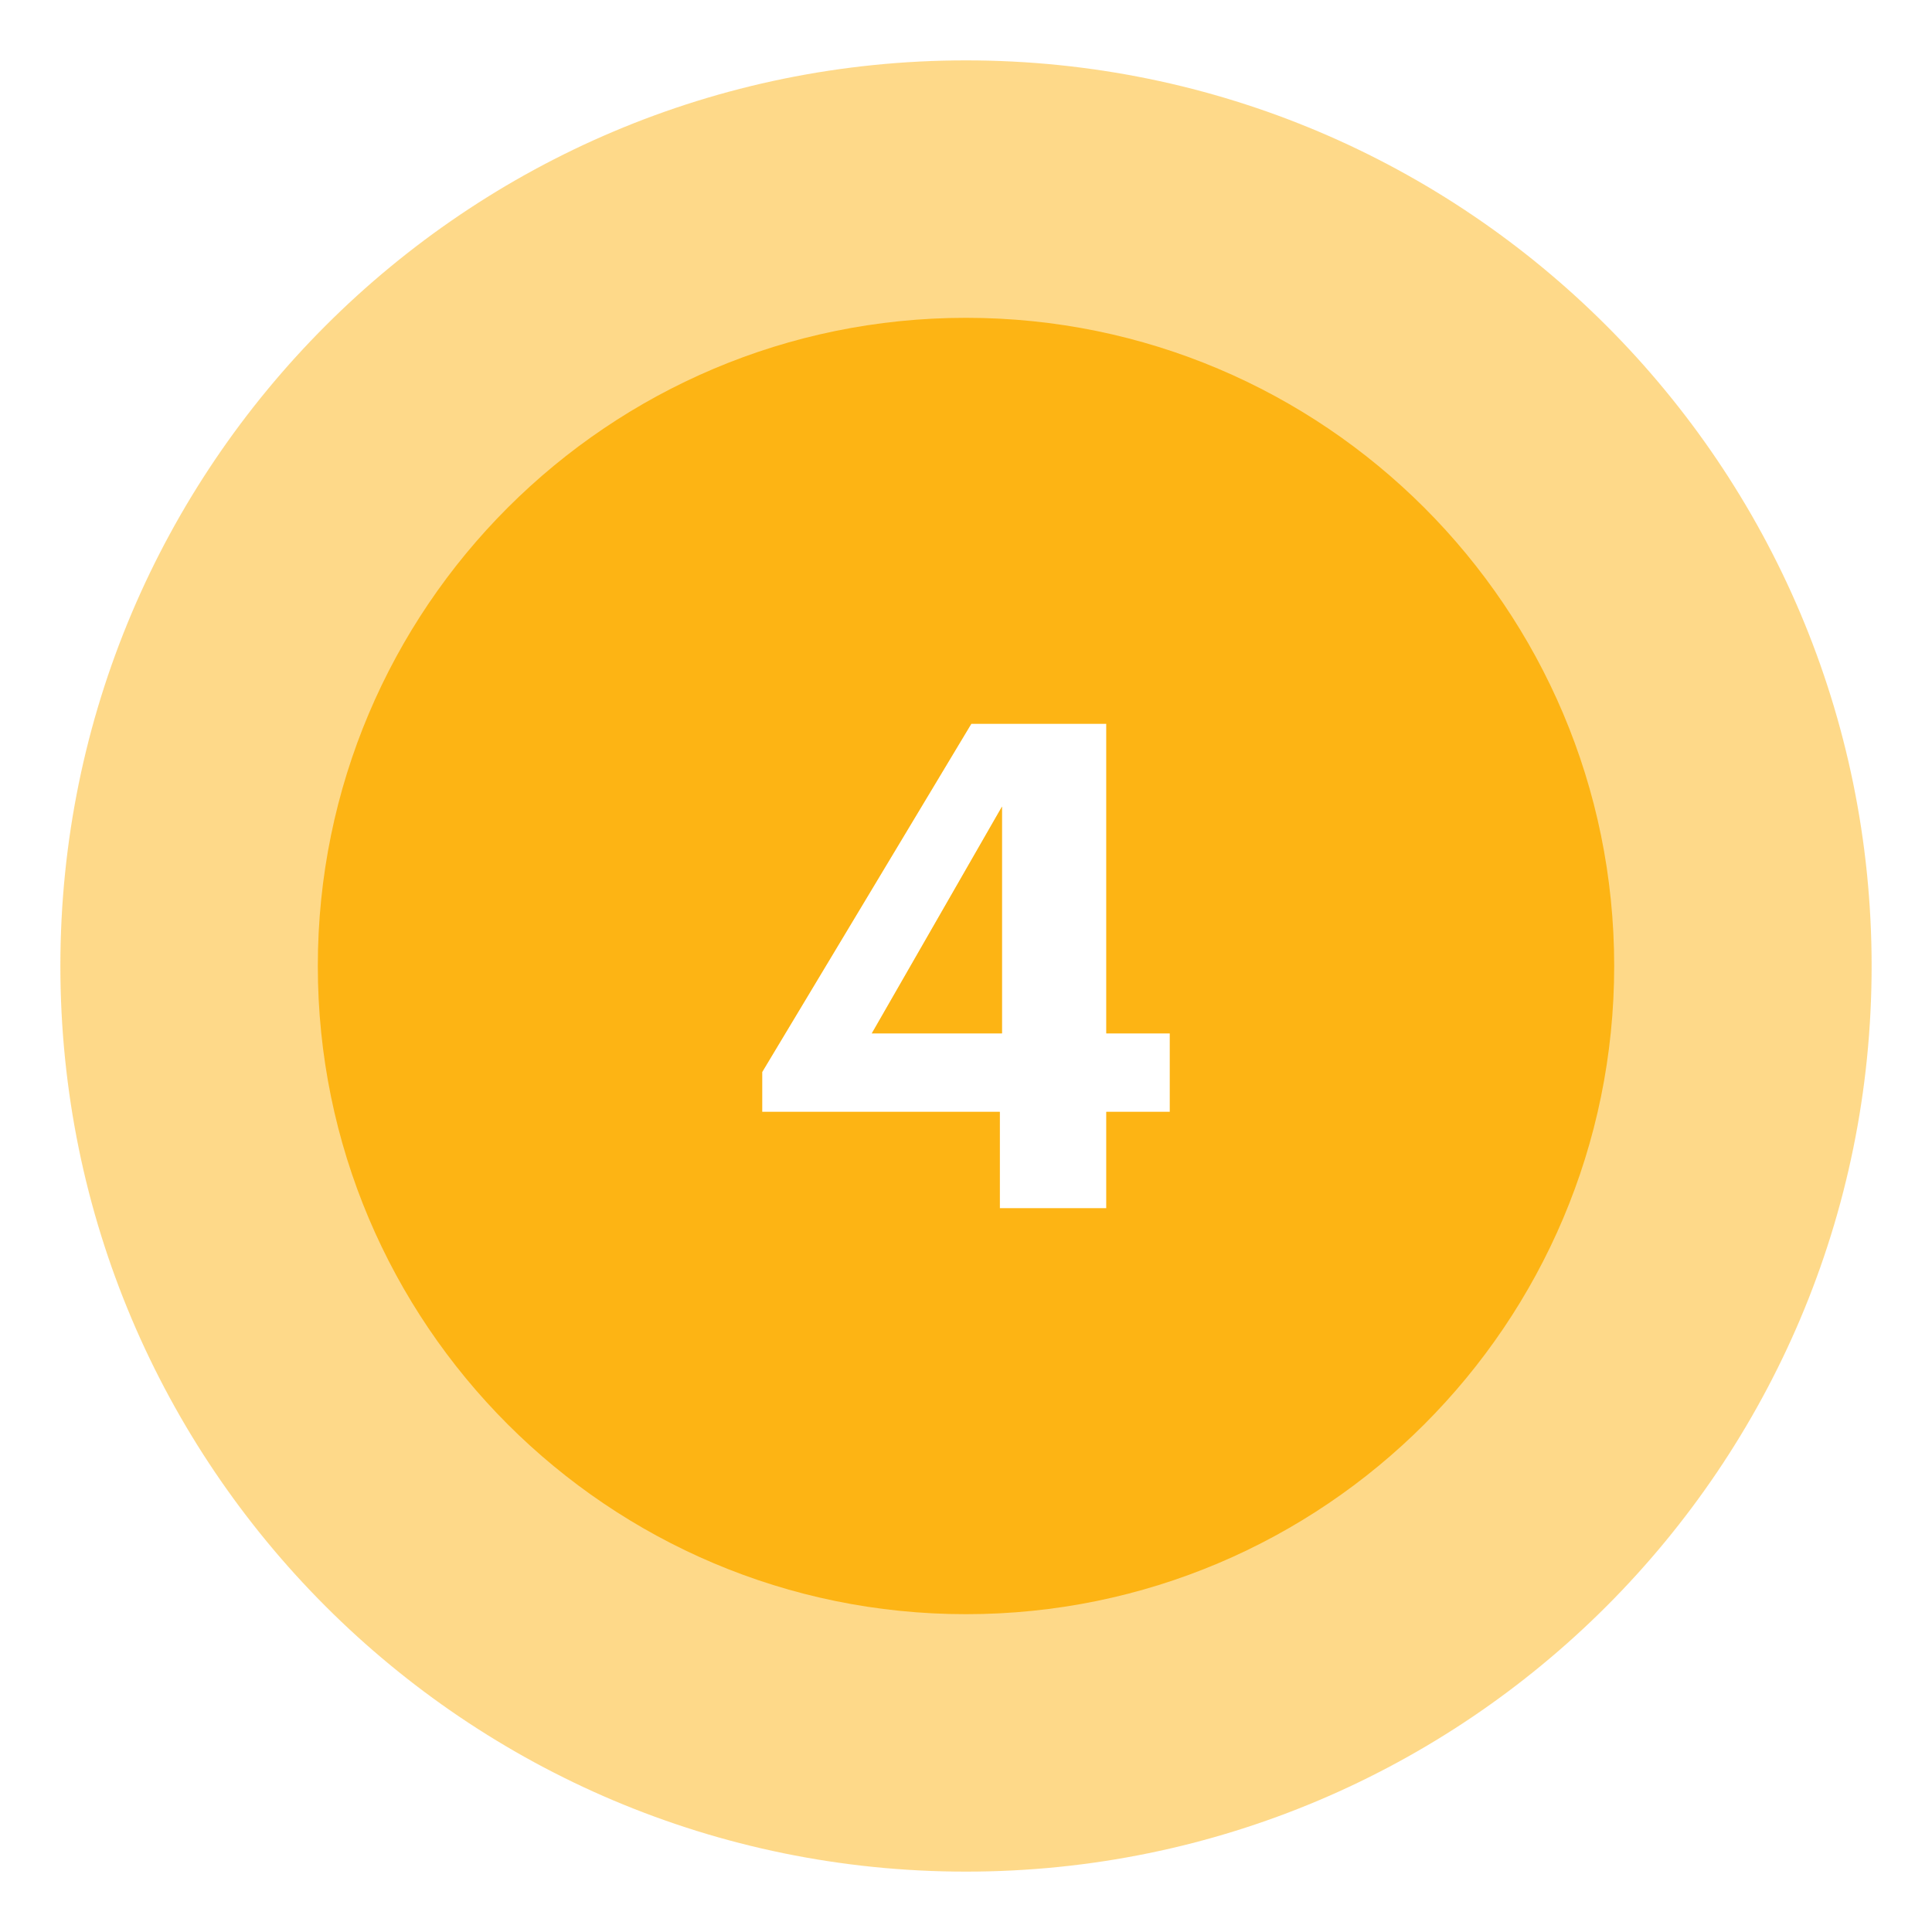 <?xml version="1.0" encoding="UTF-8"?>
<!DOCTYPE svg PUBLIC "-//W3C//DTD SVG 1.0//EN" "http://www.w3.org/TR/2001/REC-SVG-20010904/DTD/svg10.dtd">
<!-- Creator: CorelDRAW 2021.5 -->
<svg xmlns="http://www.w3.org/2000/svg" xml:space="preserve" width="80px" height="80px" version="1.0" shape-rendering="geometricPrecision" text-rendering="geometricPrecision" image-rendering="optimizeQuality" fill-rule="evenodd" clip-rule="evenodd"
viewBox="0 0 80 80"
 xmlns:xlink="http://www.w3.org/1999/xlink"
 xmlns:xodm="http://www.corel.com/coreldraw/odm/2003">
 <g id="Layer_x0020_1">
  <g id="_1818448550352">
   <path fill="#FDB414" fill-opacity="0.502" d="M40 2.5c20.71,0 37.5,16.79 37.5,37.5 0,20.71 -16.79,37.5 -37.5,37.5 -20.71,0 -37.5,-16.79 -37.5,-37.5 0,-20.71 16.79,-37.5 37.5,-37.5zm1.4 47.53l4.41 0 0 -3.99 2.63 0 0 -3.25 -2.63 0 0 -12.82 -5.59 0 -8.66 14.42 0 1.65 9.84 0 0 3.99zm-5.3 -7.24l5.39 -9.39 0 9.39 -5.39 0z"/>
   <path fill="#FDB414" d="M40 13.16c14.82,0 26.84,12.02 26.84,26.84 0,14.82 -12.02,26.84 -26.84,26.84 -14.82,0 -26.84,-12.02 -26.84,-26.84 0,-14.82 12.02,-26.84 26.84,-26.84zm1.4 36.87l4.41 0 0 -3.99 2.63 0 0 -3.25 -2.63 0 0 -12.82 -5.59 0 -8.66 14.42 0 1.65 9.84 0 0 3.99zm-5.3 -7.24l5.39 -9.39 0 9.39 -5.39 0z"/>
  </g>
 </g>
</svg>
